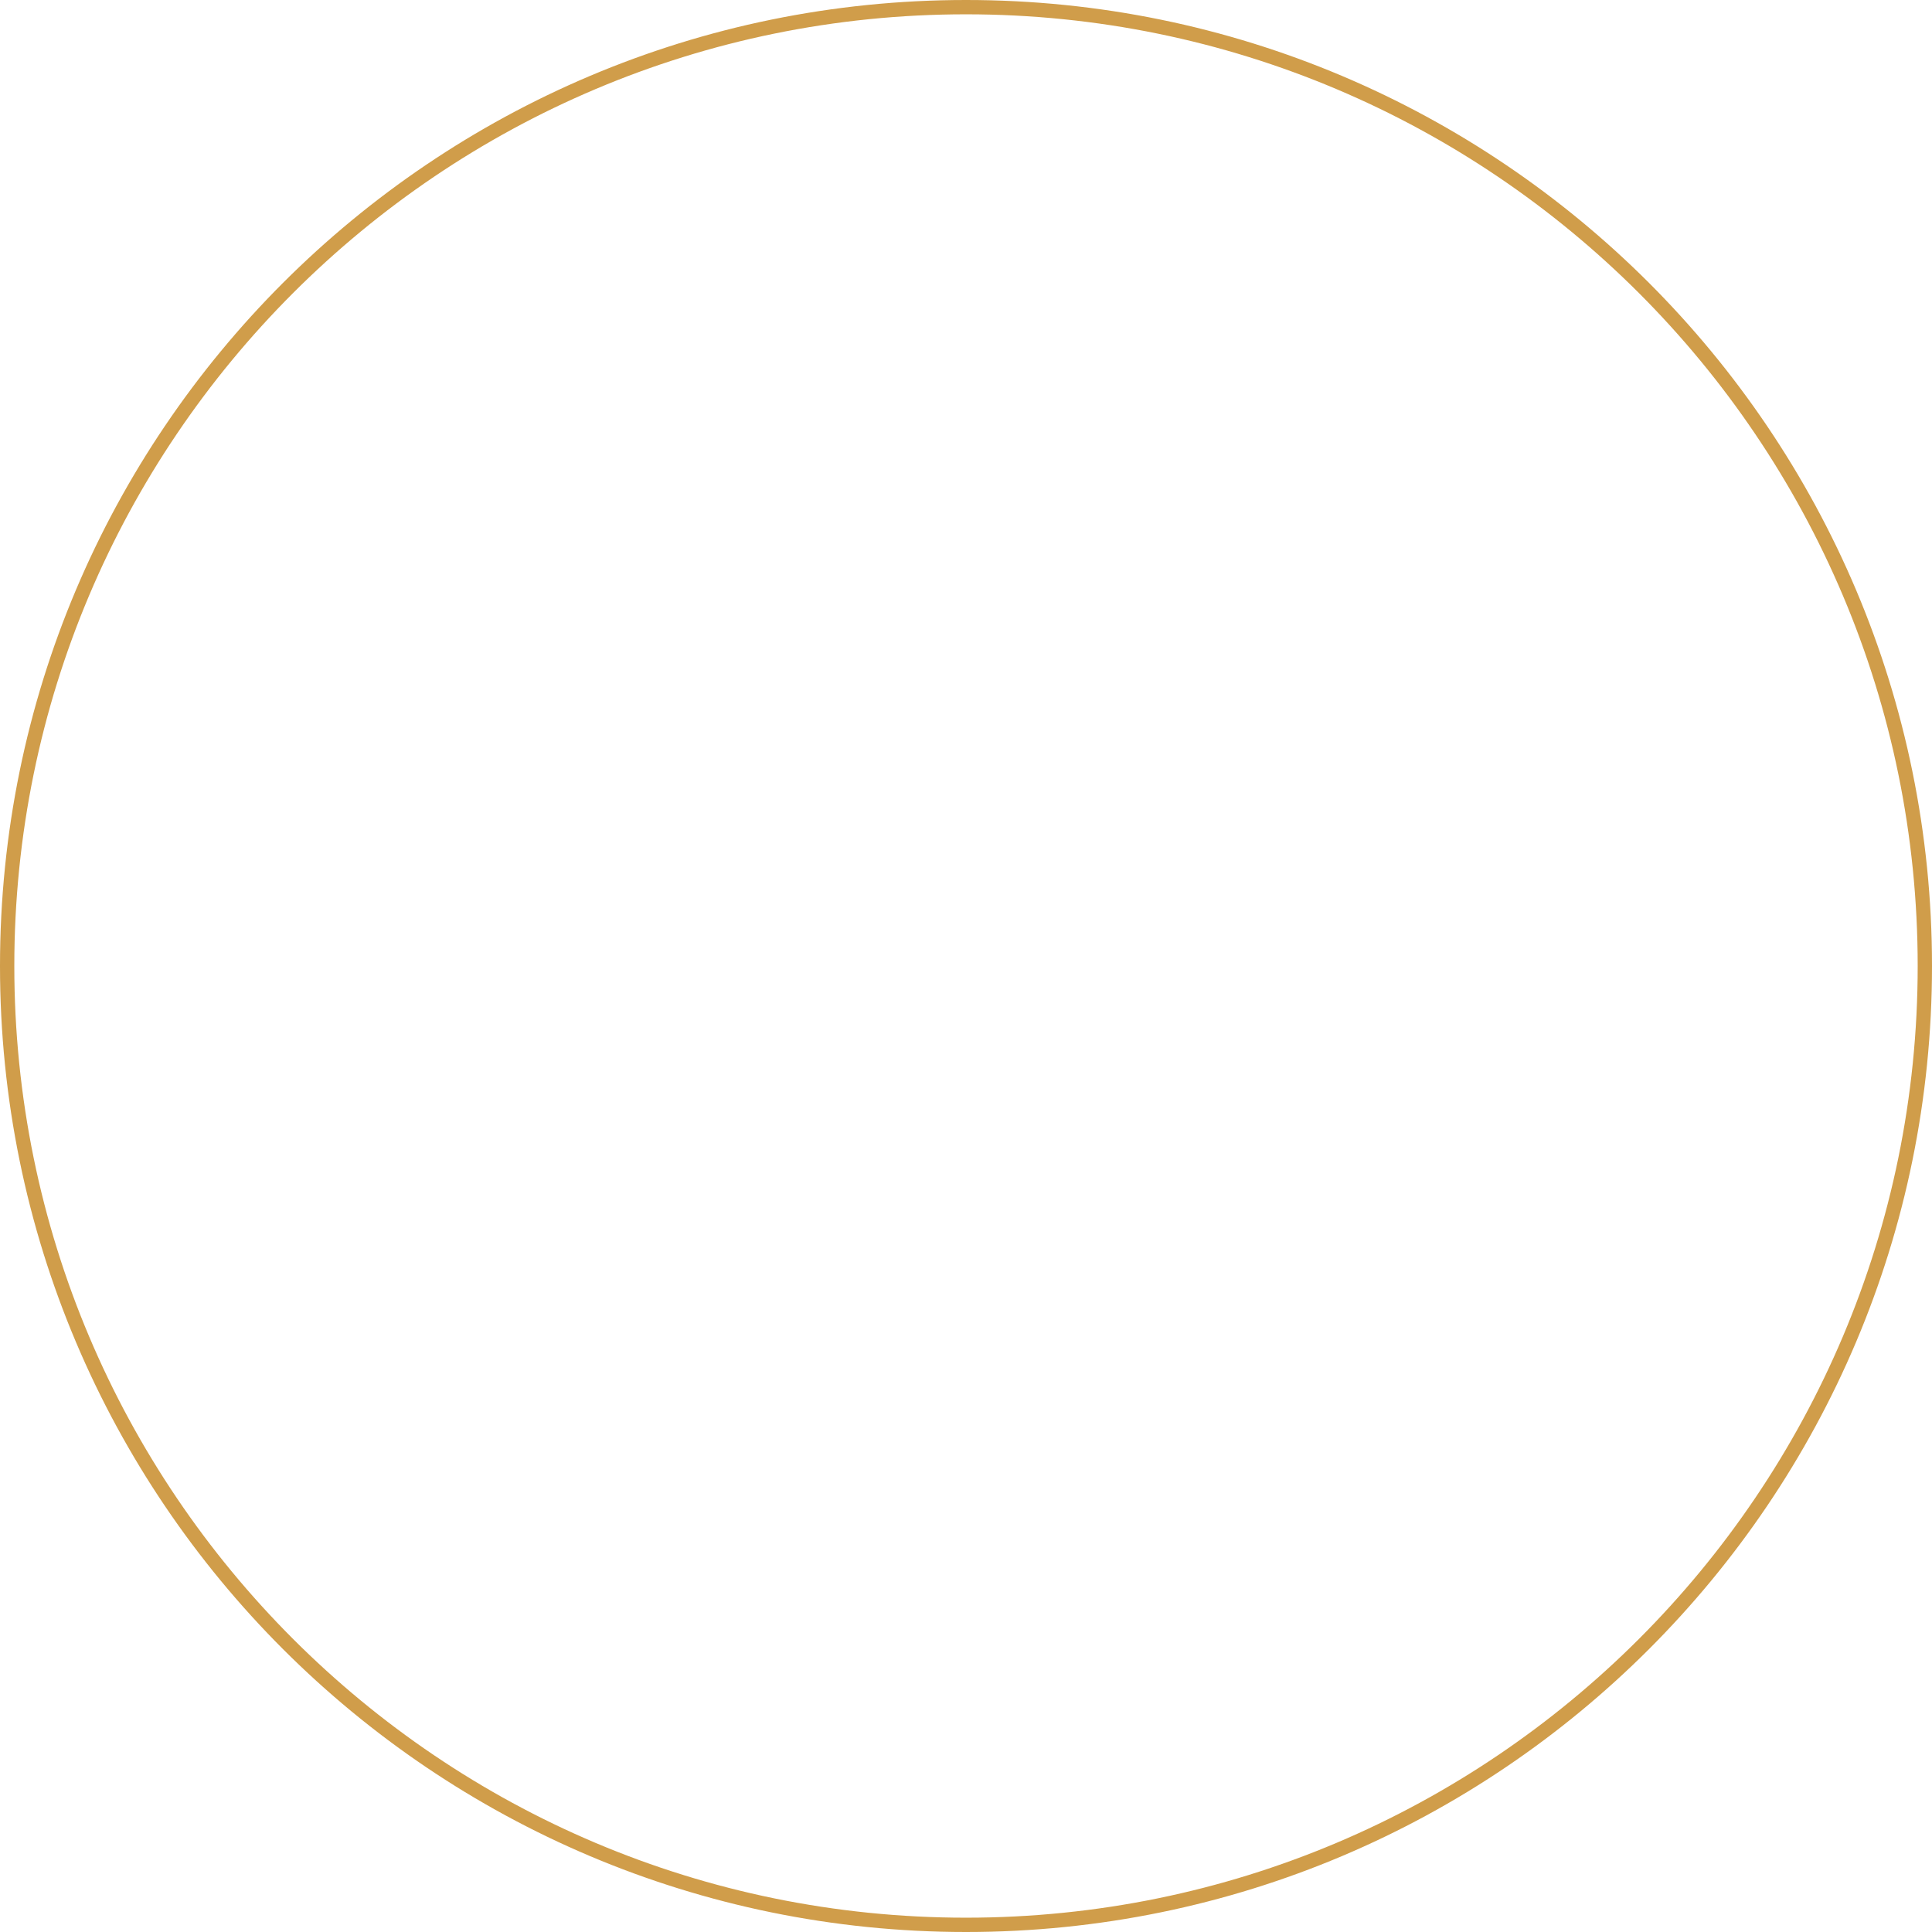 <?xml version="1.0" encoding="UTF-8"?><svg xmlns="http://www.w3.org/2000/svg" xmlns:xlink="http://www.w3.org/1999/xlink" xmlns:svgjs="http://svgjs.dev/svgjs" version="1.1" width="270px" height="270px" viewBox="0 0 270 270" aria-hidden="true"><g><g transform="matrix(1, 0, 0, 1, 0, 0)"><path d="M270,135c0,74.558 -60.442,135 -135,135c-74.558,0 -135,-60.442 -135,-135c0,-74.558 60.442,-135 135,-135c74.558,0 135,60.442 135,135z" transform="matrix(1,0,0,1,0,0)" fill-rule="nonzero" stroke-miterlimit="28.96" stroke-width="4" stroke="#d09d4a" fill-opacity="0" clip-path="url(#ClipPath1000651eda2feb767)"/></g></g><defs><linearGradient class="cerosgradient" data-cerosgradient="true" id="CerosGradient_id1e27d451d" gradientUnits="userSpaceOnUse" x1="50%" y1="100%" x2="50%" y2="0%"><stop offset="0%" stop-color="#d1d1d1"/><stop offset="100%" stop-color="#d1d1d1"/></linearGradient><linearGradient/><clipPath id="ClipPath1000651eda2feb767"><path d="M270,135c0,74.558 -60.442,135 -135,135c-74.558,0 -135,-60.442 -135,-135c0,-74.558 60.442,-135 135,-135c74.558,0 135,60.442 135,135z" fill="#ffffff" stroke-linejoin="MITER" stroke-linecap="BUTT"/></clipPath></defs></svg>